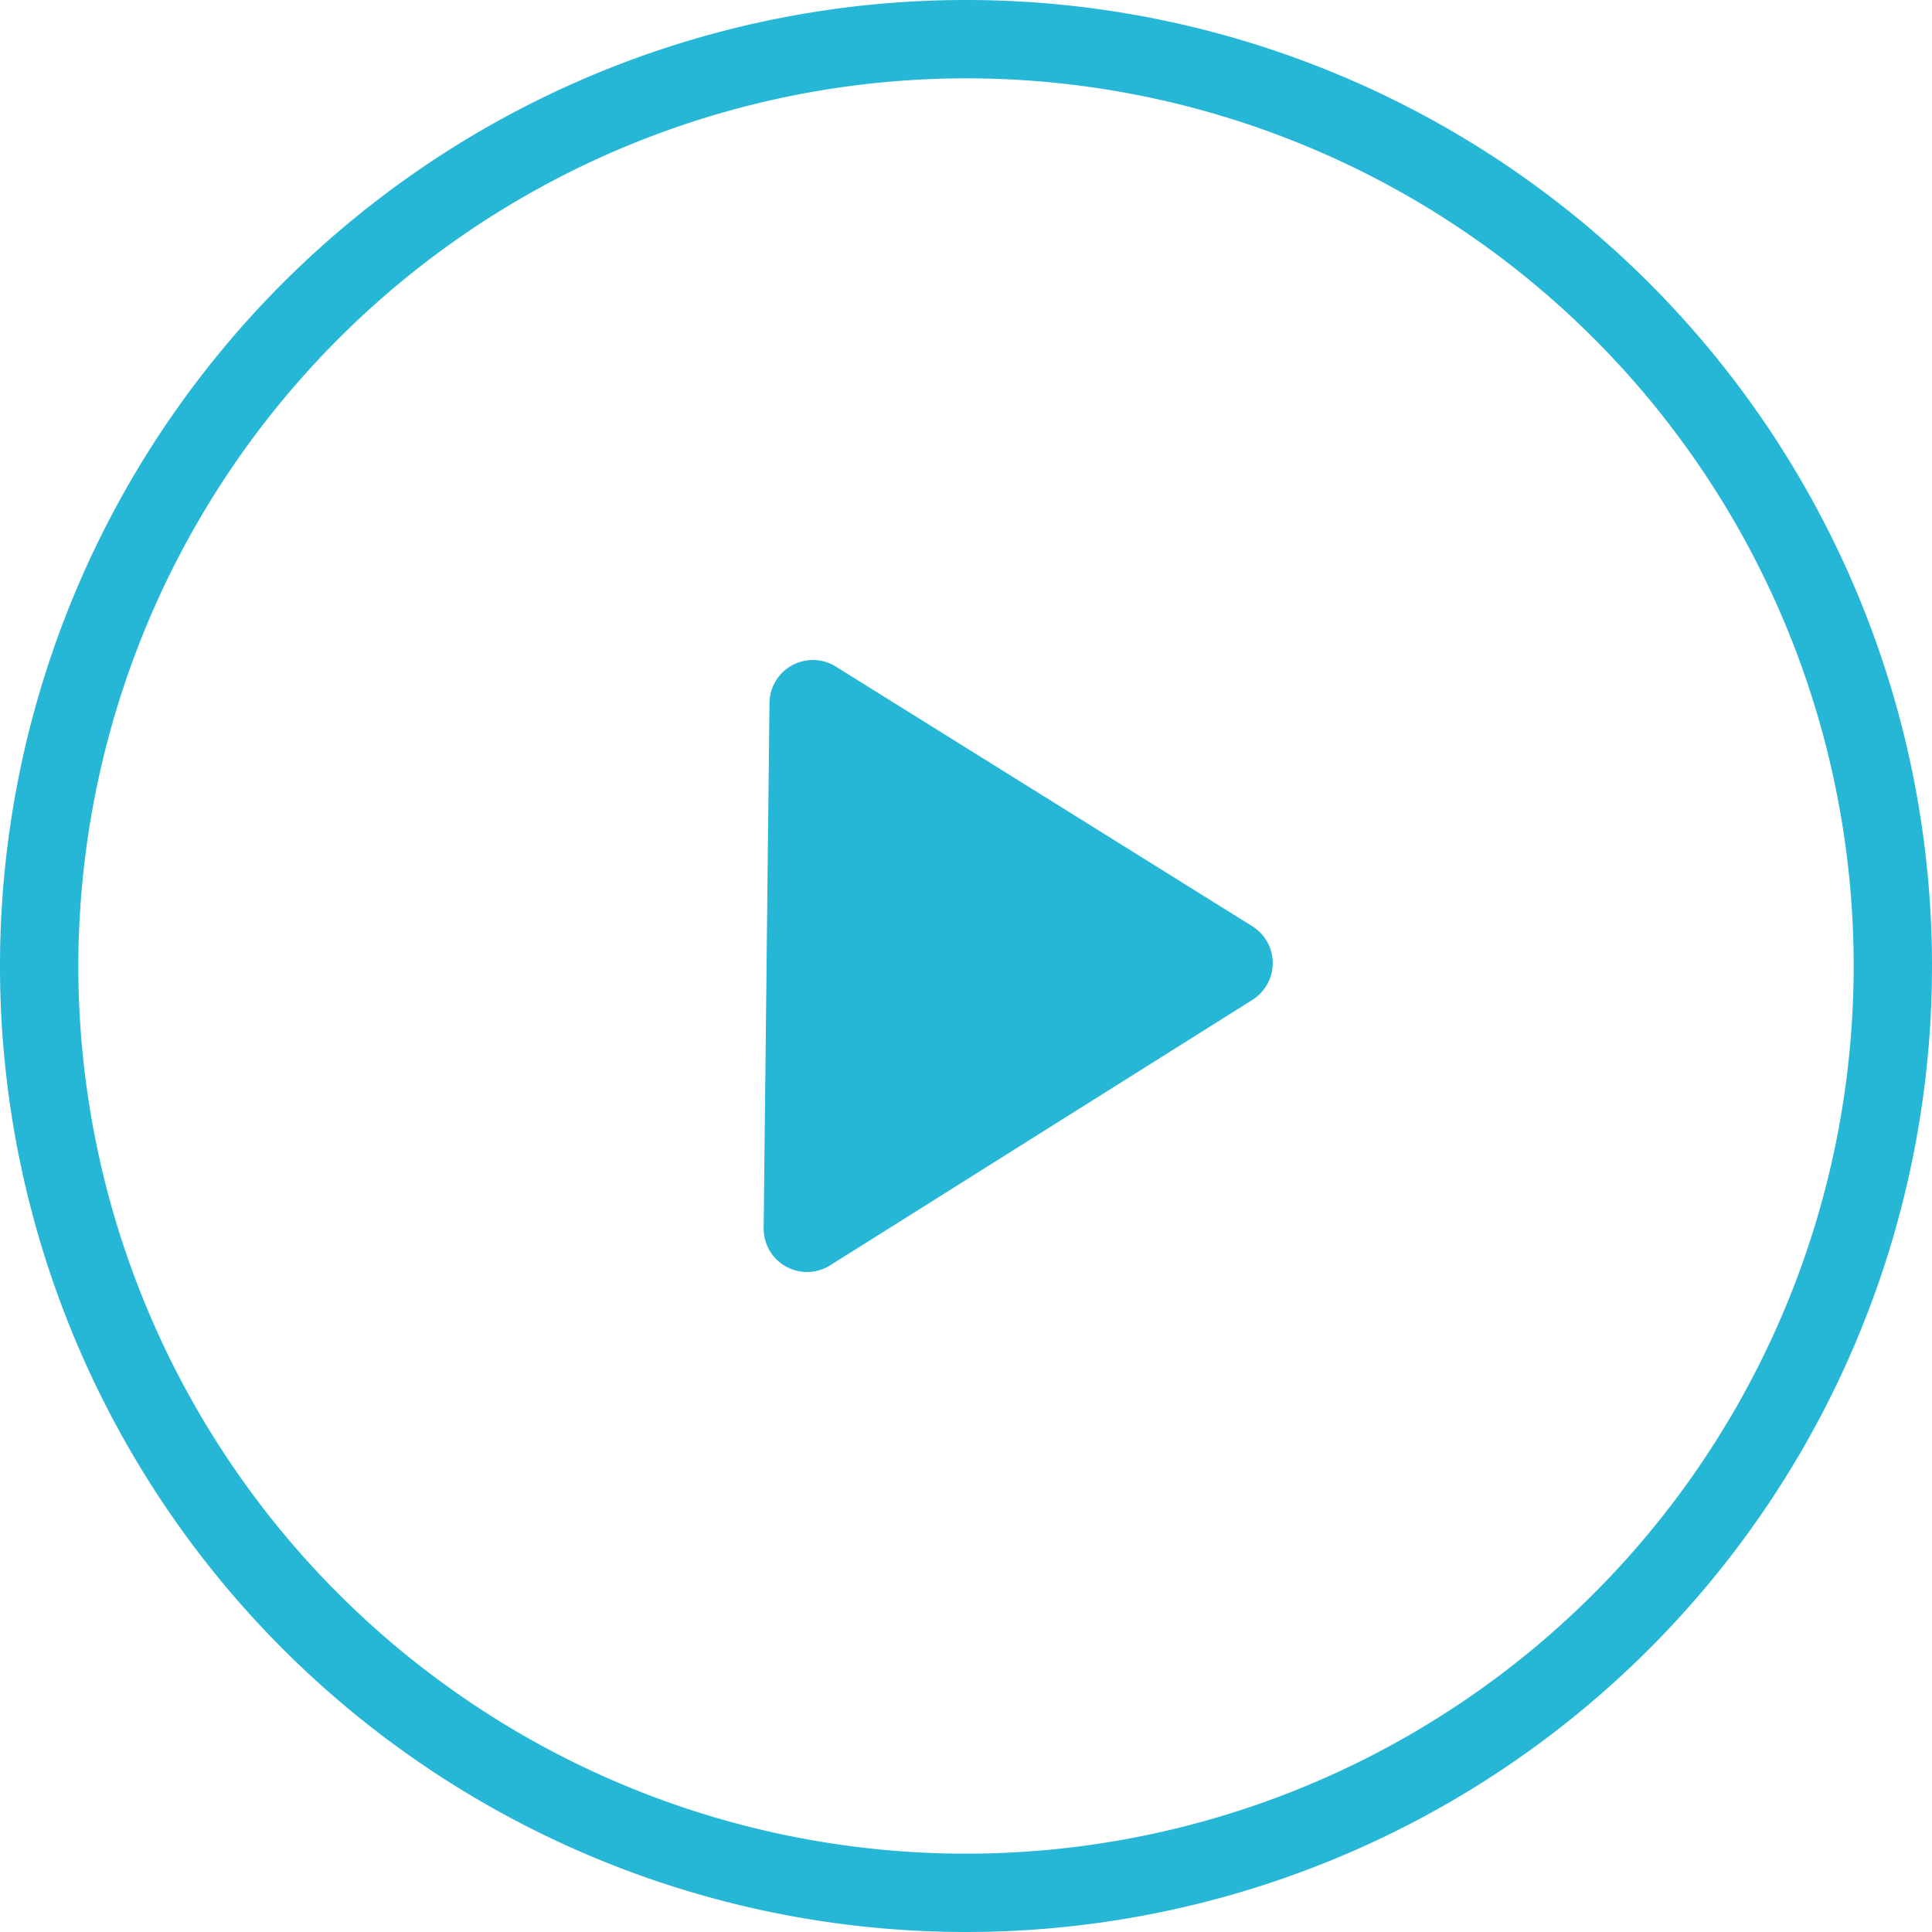 <svg id="Layer_1" data-name="Layer 1" xmlns="http://www.w3.org/2000/svg" viewBox="0 0 74 74"><title>Play</title><path d="M37,3A34,34,0,1,1,3,37,34.038,34.038,0,0,1,37,3m0-3A37,37,0,1,0,74,37,37,37,0,0,0,37,0Z" transform="translate(0 0)" style="fill:#26b7d7"/><path d="M29.25,47.039l.223-20.115a1.662,1.662,0,0,1,2.542-1.392l15.952,9.946a1.663,1.663,0,0,1,.005,2.818L31.797,48.465A1.662,1.662,0,0,1,29.25,47.039Z" transform="translate(0 0)" style="fill:#26b7d7"/></svg>